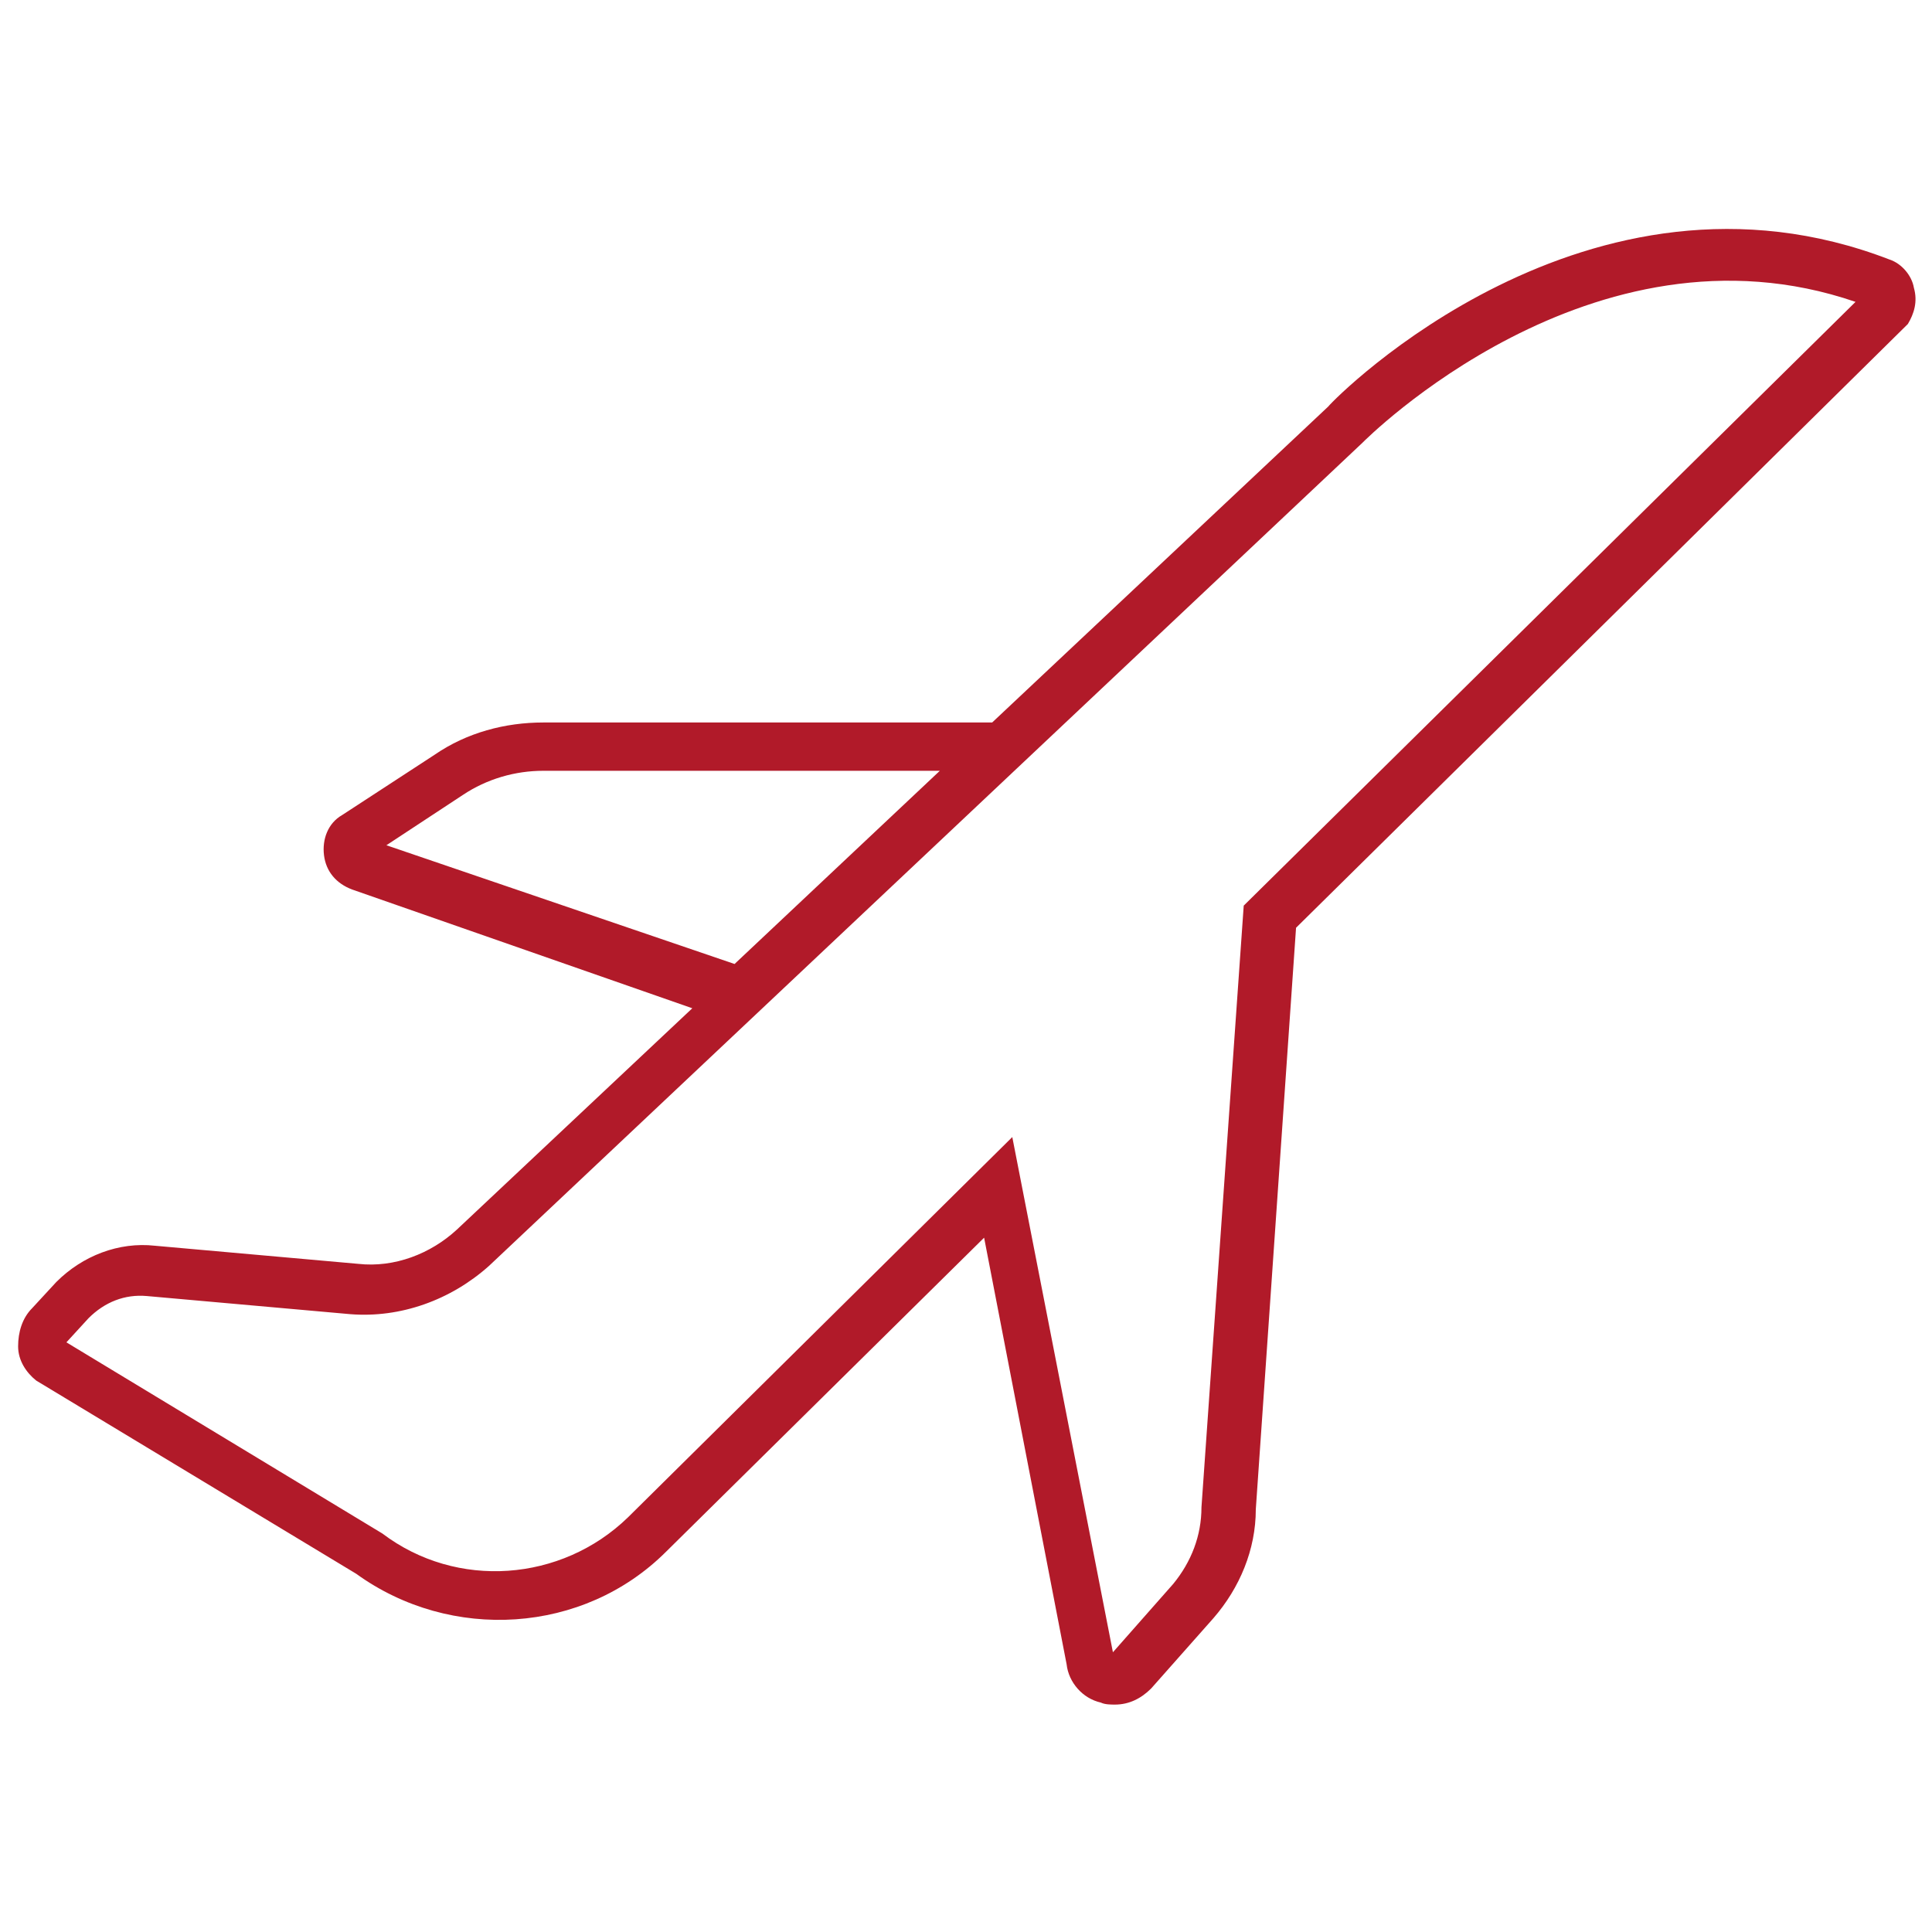 <svg width="96" height="96" viewBox="0 0 96 96" fill="none" xmlns="http://www.w3.org/2000/svg">
<path d="M95.1 14.3C95 13.7 94.5 13.1 93.9 12.9C78.9 7.1 66.4 19.7 66 20.2L49.3 35.9H27C25.1 35.9 23.2 36.4 21.6 37.5L17 40.5C16.3 40.9 16 41.7 16.1 42.5C16.2 43.3 16.7 43.9 17.5 44.2L34.4 50.1L22.7 61.1C21.4 62.3 19.6 63 17.8 62.8L7.7 61.9C5.9 61.7 4.1 62.4 2.8 63.7L1.6 65C1.1 65.5 0.9 66.2 0.9 66.9C0.9 67.6 1.3 68.2 1.8 68.6L17.7 78.2C22.4 81.6 29 81.2 33.1 77.1L48.9 61.5L53 82.7C53.1 83.6 53.8 84.4 54.7 84.6C54.9 84.7 55.2 84.7 55.4 84.7C56.1 84.7 56.7 84.4 57.2 83.9L60.3 80.4C61.6 78.9 62.4 77 62.4 75L64.4 46.1L94.8 16.1C95.1 15.6 95.3 15 95.1 14.3ZM19.2 42L23 39.5C24.2 38.7 25.6 38.3 27 38.3H46.7L36.5 47.9L19.2 42ZM61.8 45L59.7 74.9C59.7 76.3 59.2 77.6 58.3 78.7L55.3 82.1L50.3 56.5L31.2 75.4C27.9 78.6 22.7 79 19 76.2L3.3 66.7L4.4 65.5C5.2 64.7 6.2 64.3 7.3 64.4L17.4 65.3C19.9 65.5 22.4 64.6 24.3 62.9L67.7 22C67.8 21.9 79.1 10.5 92.2 15L61.8 45Z" fill="#B11A29"/>
</svg>
